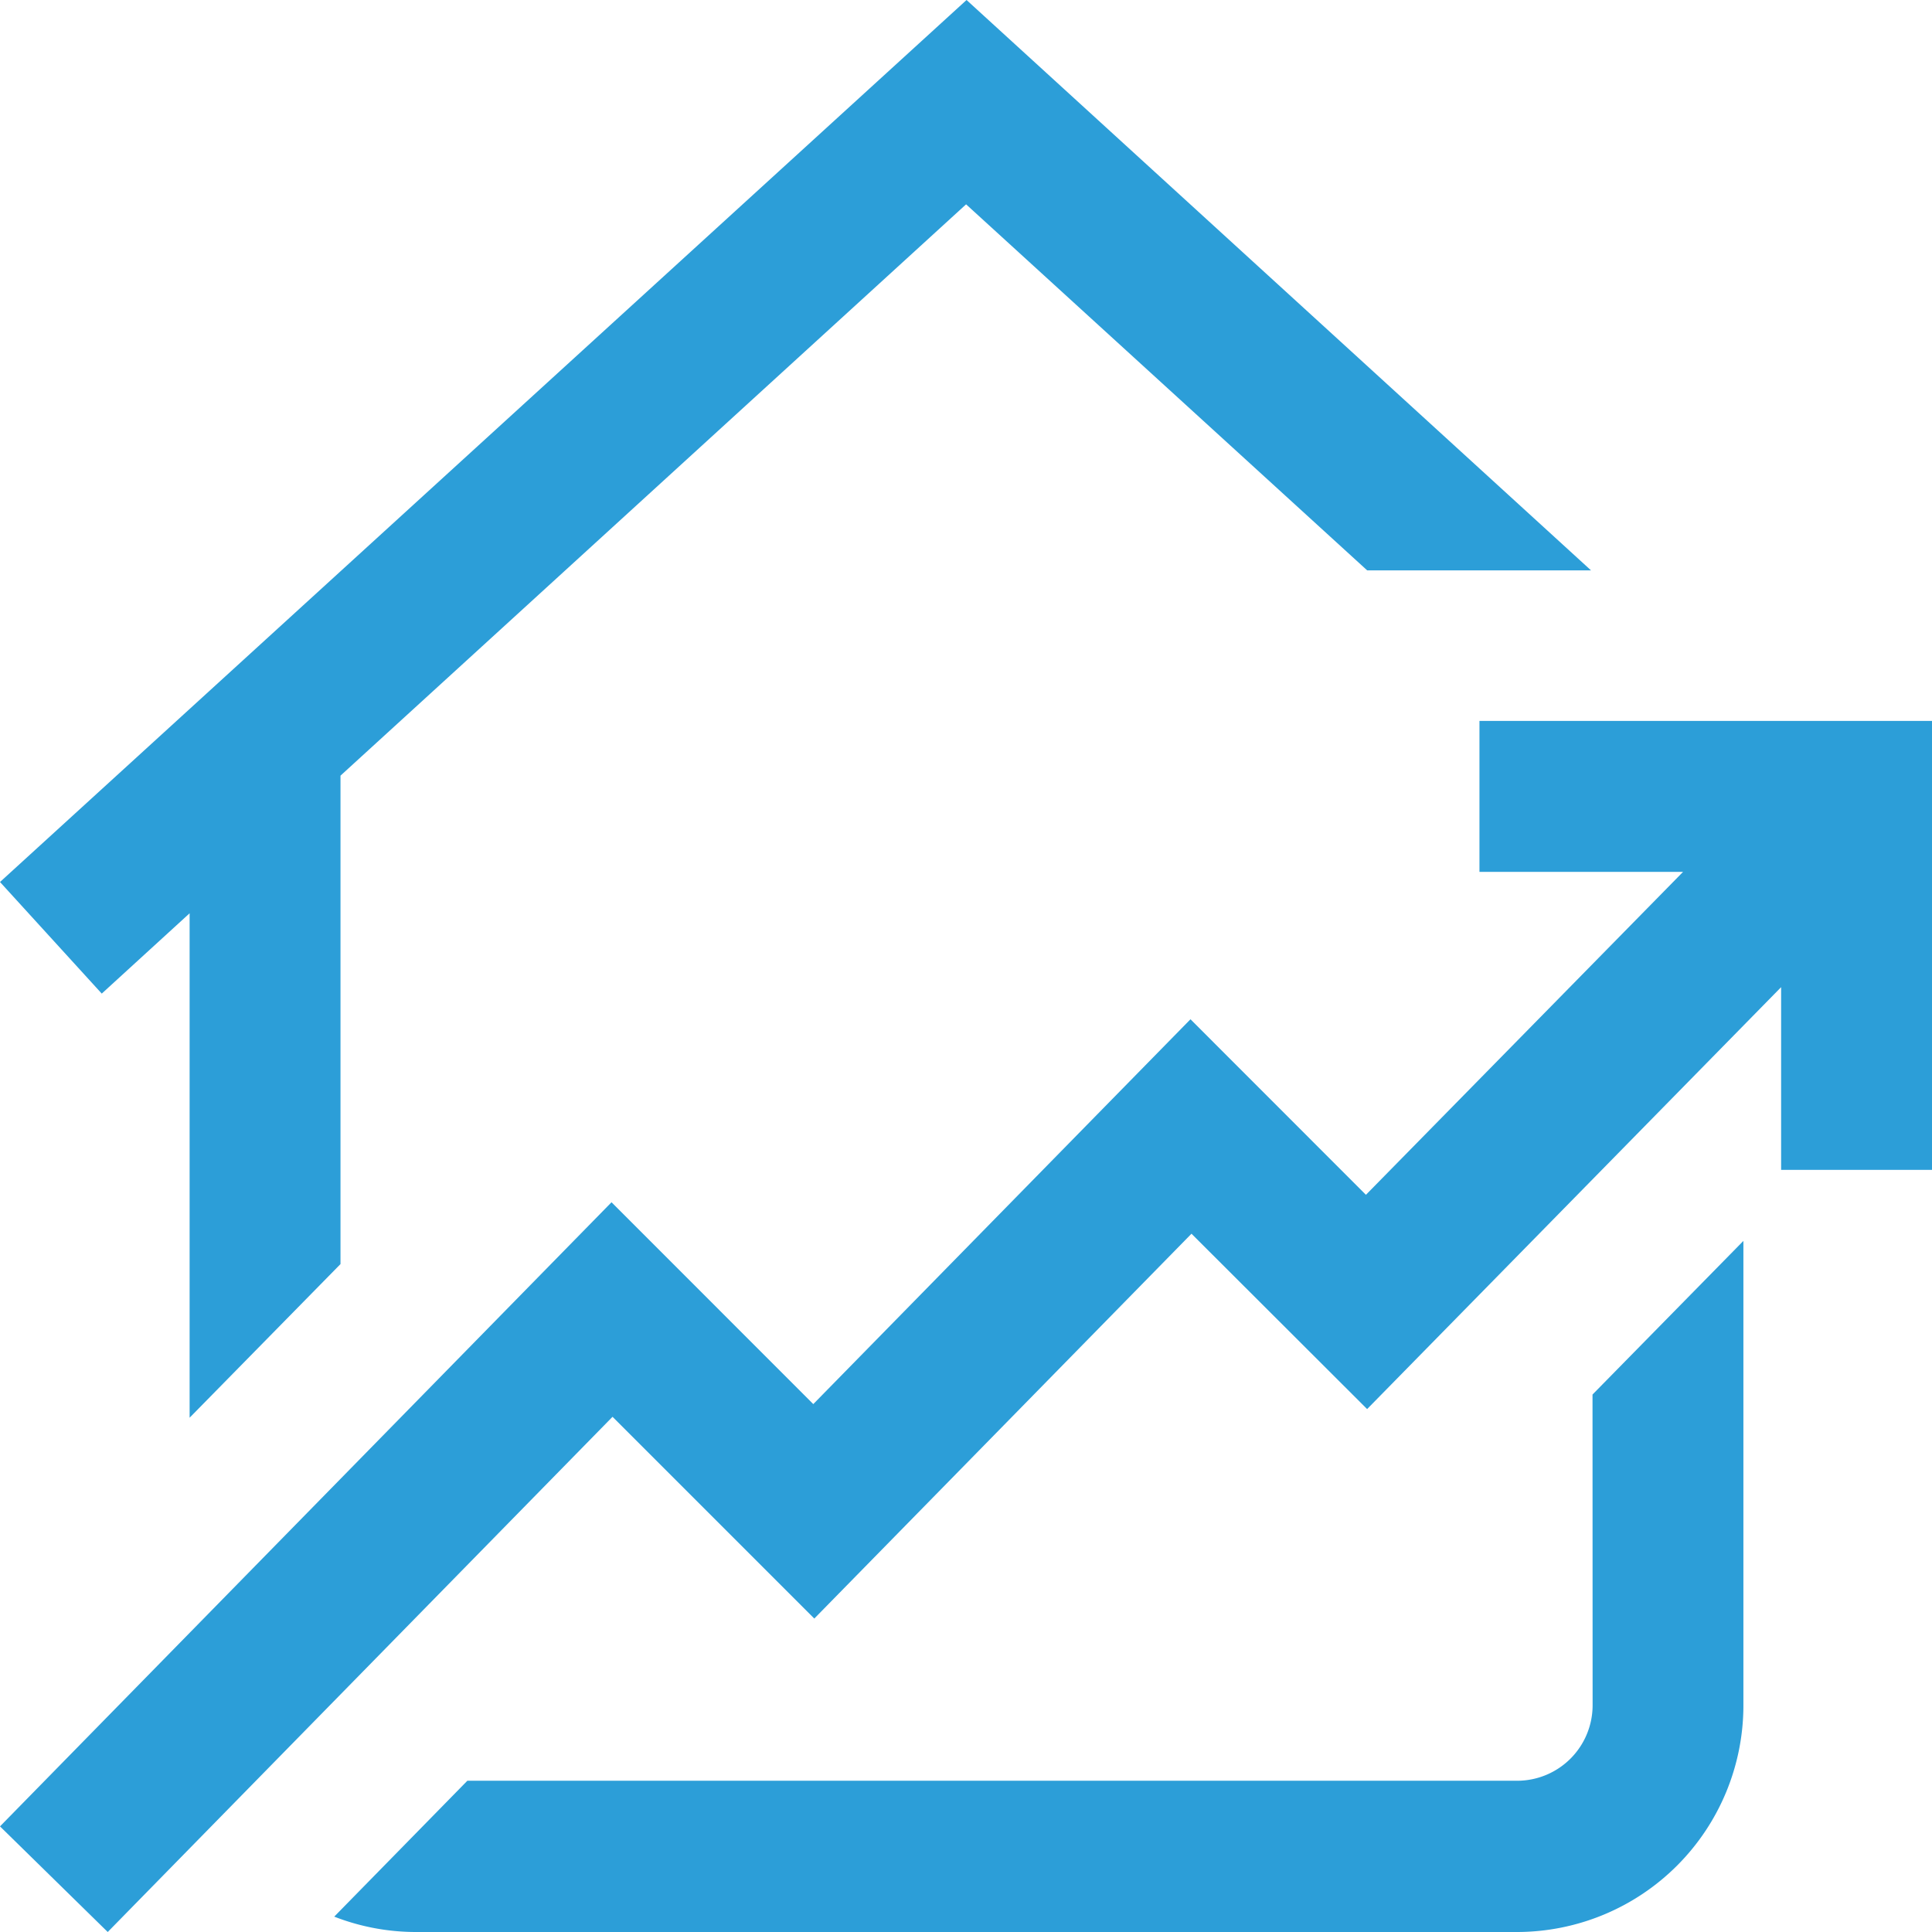<svg xmlns="http://www.w3.org/2000/svg" width="21" height="21" viewBox="0 0 21 21"><path d="M21,8.336v4.88H19.36V11.23l-4.5,4.586L12.951,13.91l-4.1,4.183L6.658,15.9,1.171,21.5,0,20.352l6.647-6.784L8.84,15.762l4.1-4.183,1.907,1.908,3.447-3.51H16.081V8.336Zm-3.689,10.7a.821.821,0,0,1-.82.82H5.08L3.633,21.333a2.444,2.444,0,0,0,.888.167h11.97a2.463,2.463,0,0,0,2.459-2.461V13.988l-1.64,1.67ZM2.061,10.427v5.483l1.64-1.67V8.931l6.8-6.21L14.861,6.7h2.433L10.506.5,0,10.087,1.106,11.3Zm0,0" transform="translate(0 -0.5)" fill="#2c9ed8"/></svg>